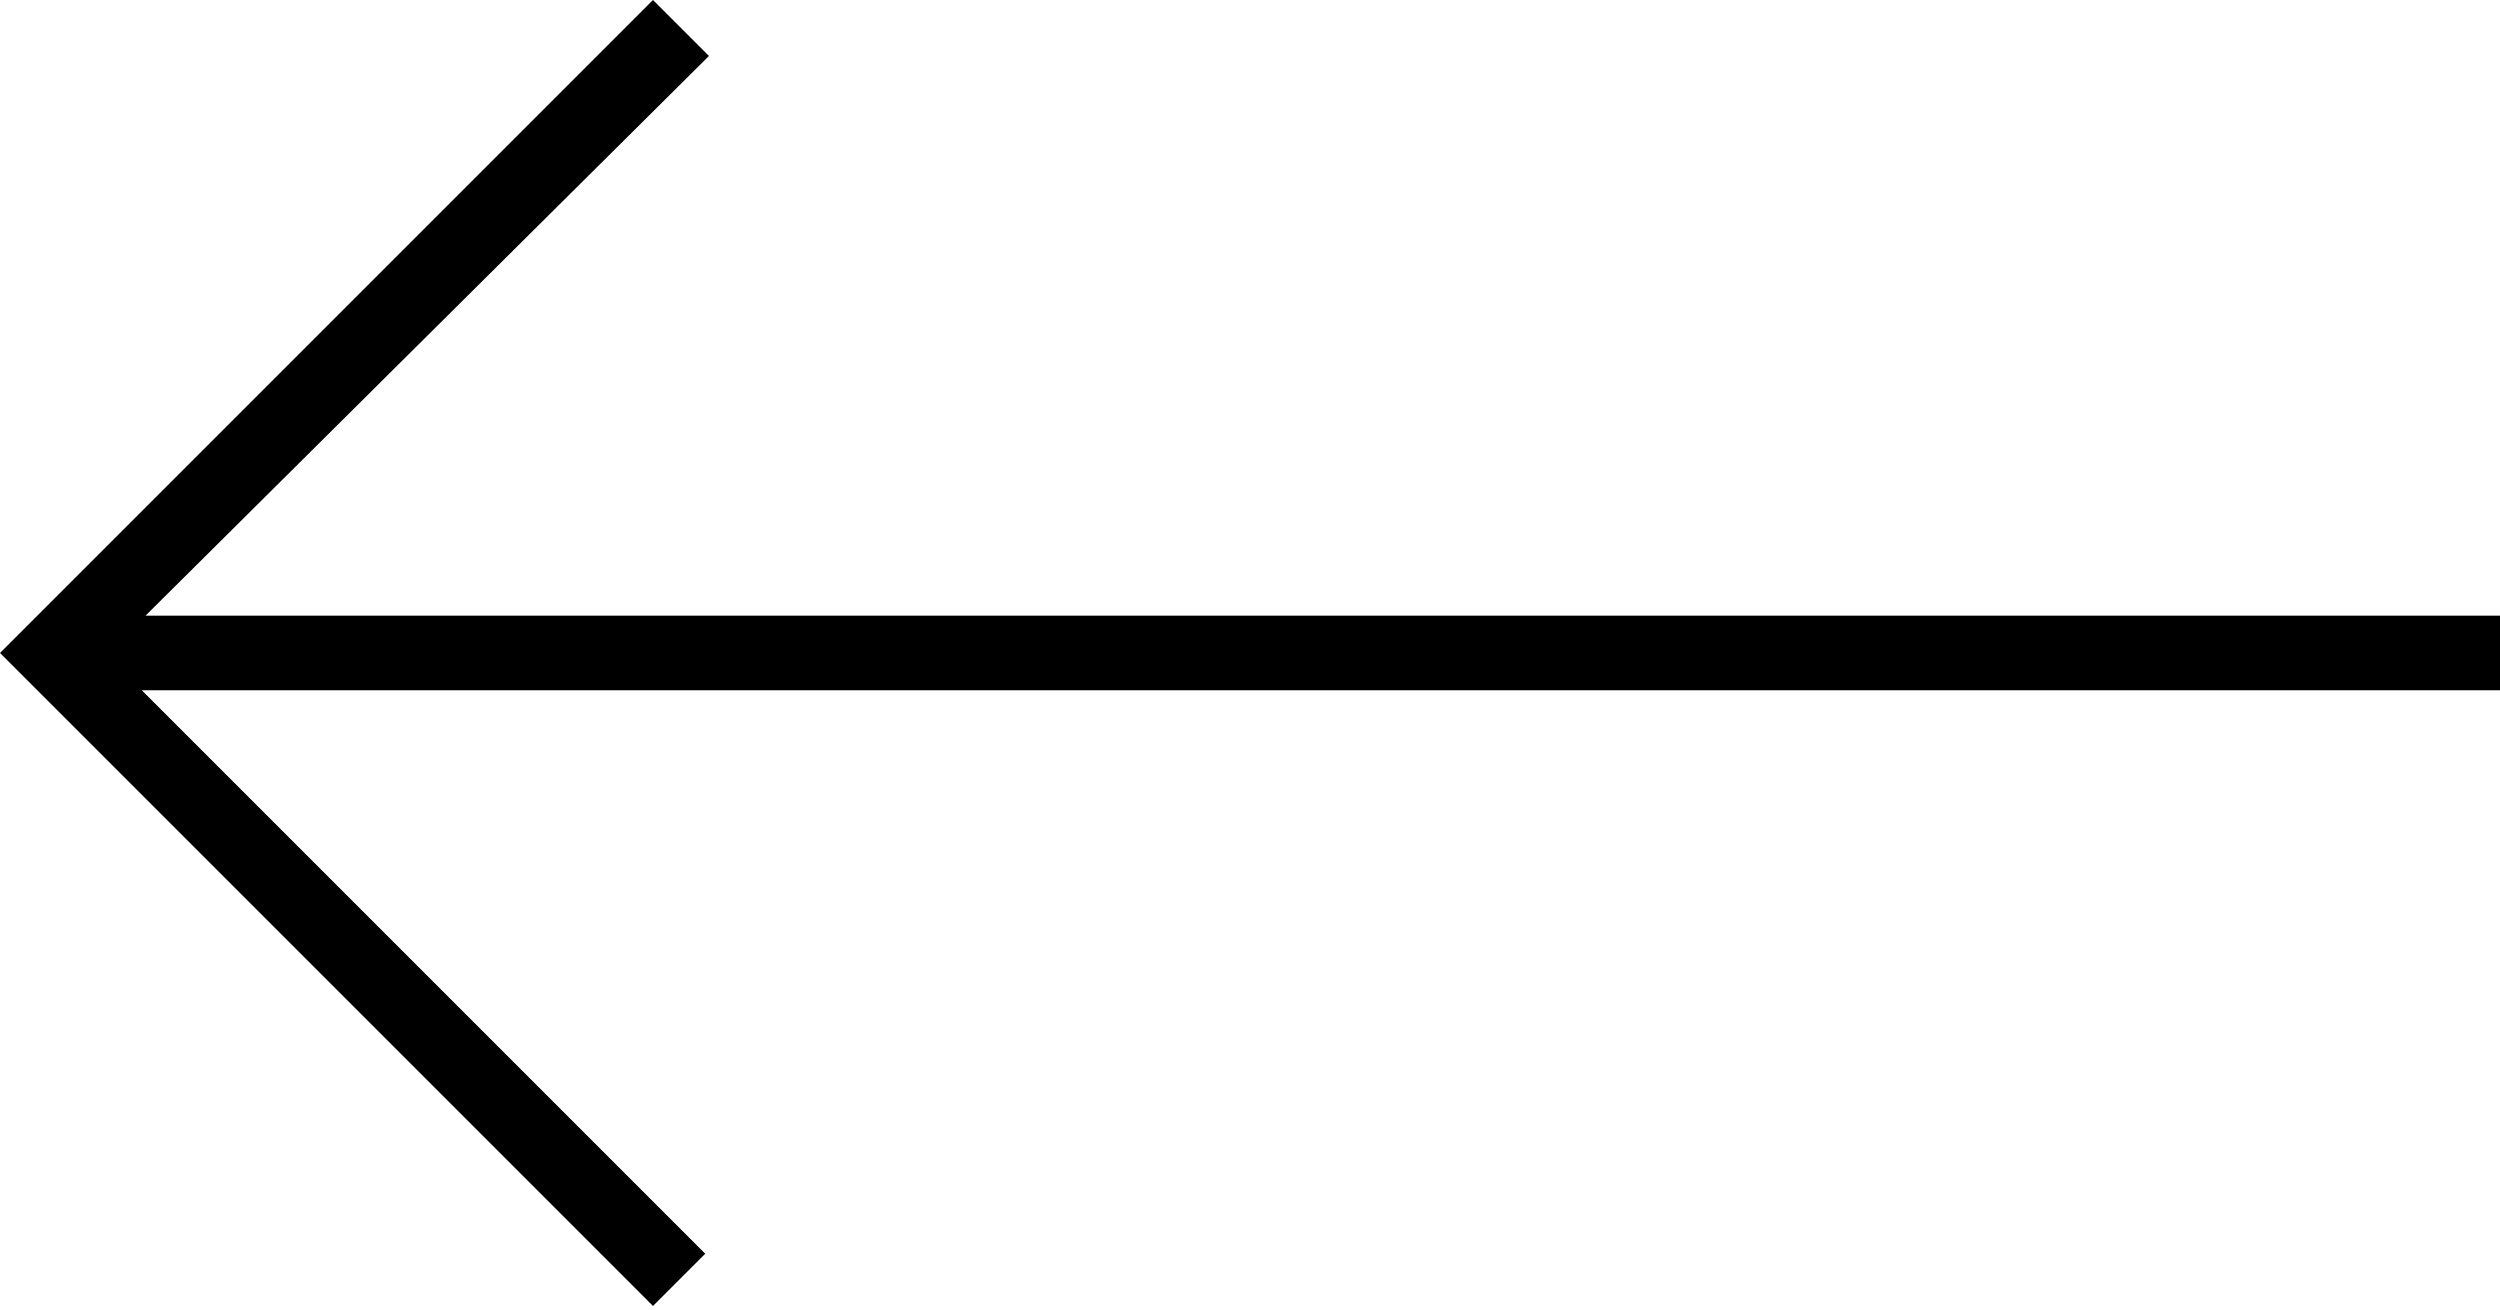 <?xml version="1.0" encoding="utf-8"?>
<!-- Generator: Adobe Illustrator 22.0.1, SVG Export Plug-In . SVG Version: 6.00 Build 0)  -->
<svg version="1.1" id="Layer_1" xmlns="http://www.w3.org/2000/svg" xmlns:xlink="http://www.w3.org/1999/xlink" x="0px" y="0px"
	 viewBox="0 0 67 35.1" style="enable-background:new 0 0 67 35.1;" xml:space="preserve">
<title>arrow_white</title>
<path id="Arrow" d="M0,17.5L0,17.5L0,17.5L0,17.5z M19,1.5L3.9,16.5H67v2H3.8l15.1,15.1l-1.4,1.4L0,17.5L17.5,0L19,1.5z"/>
</svg>
